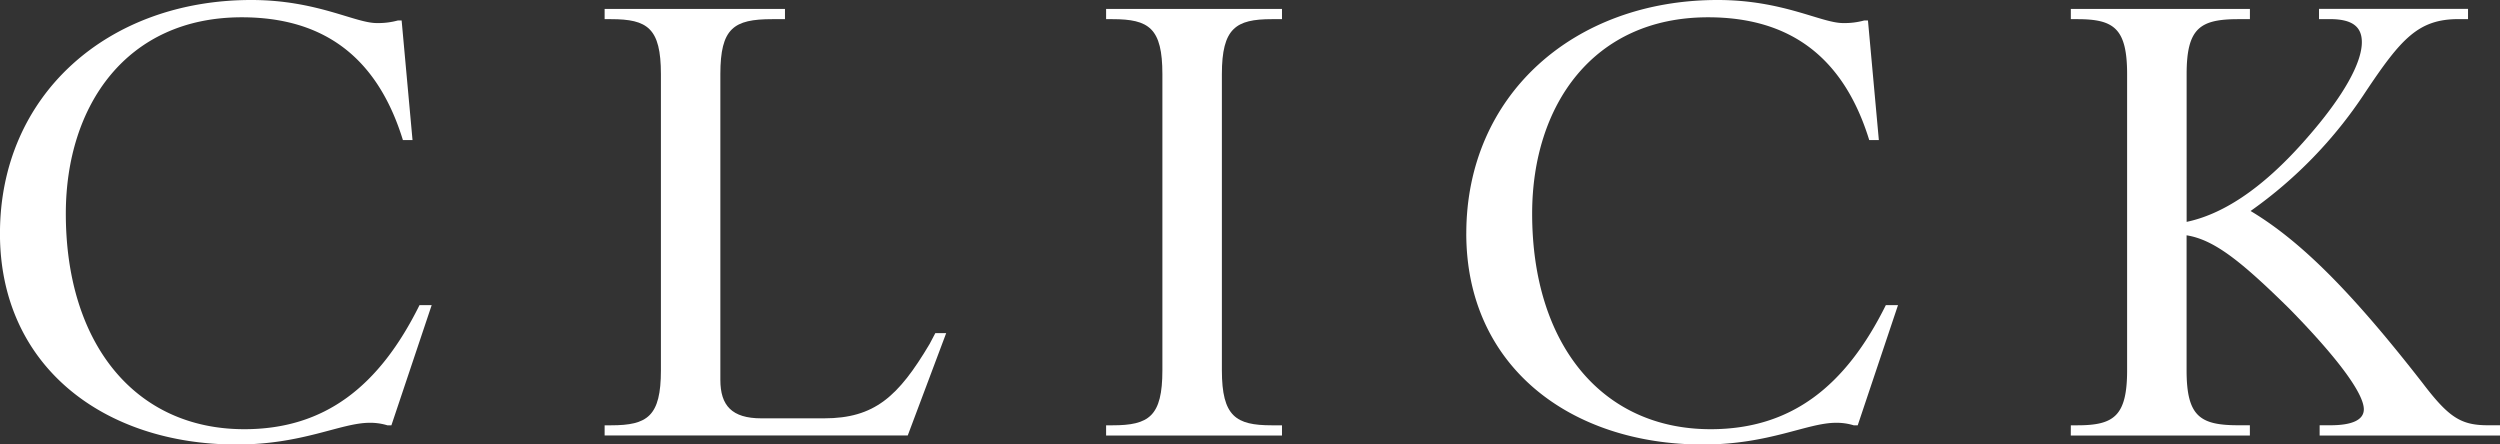 <svg xmlns="http://www.w3.org/2000/svg" width="97.577" height="17.349" viewBox="0 0 97.577 17.349"><rect x="0" y="0" width="97.577" height="17.349" fill="#333333" stroke="none"/><path d="M697.4,272.551c0-5.392,4.193-9.111,9.811-9.111,2.545,0,4.043.9,4.892.9a2.9,2.9,0,0,0,.824-.1h.15l.425,4.668h-.375c-1-3.245-3.1-4.793-6.291-4.793-4.494,0-6.866,3.446-6.866,7.665,0,5.067,2.7,8.412,6.965,8.412,3.147,0,5.268-1.673,6.84-4.843h.475l-1.573,4.693h-.15a2.277,2.277,0,0,0-.7-.1c-1.123,0-2.6.848-5.192.848-5.168,0-9.236-3.046-9.236-8.238" transform="translate(-697.401 -263.44)" fill="#fff"/><path d="M721,280.04h.25c1.423,0,1.947-.35,1.947-2.147V266.335c0-1.8-.524-2.147-1.947-2.147H721v-.4h7.039v.4h-.5c-1.5,0-2.022.35-2.022,2.147v11.933c0,1,.449,1.5,1.6,1.5h2.447c1.972,0,2.9-.849,4.119-2.9l.224-.425h.424l-1.5,3.994H721Z" transform="translate(-697.401 -263.44)" fill="#fff"/><path d="M740.573,280.04h.25c1.423,0,1.947-.35,1.947-2.147V266.335c0-1.8-.524-2.147-1.947-2.147h-.25v-.4h6.865v.4h-.4c-1.4,0-1.946.35-1.946,2.147v11.558c0,1.8.548,2.147,1.946,2.147h.4v.4h-6.865Z" transform="translate(-697.401 -263.44)" fill="#fff"/><path d="M754.632,272.551c0-5.392,4.193-9.111,9.811-9.111,2.545,0,4.043.9,4.892.9a2.9,2.9,0,0,0,.824-.1h.15l.425,4.668h-.375c-1-3.245-3.1-4.793-6.291-4.793-4.494,0-6.866,3.446-6.866,7.665,0,5.067,2.7,8.412,6.965,8.412,3.147,0,5.268-1.673,6.84-4.843h.475l-1.573,4.693h-.15a2.276,2.276,0,0,0-.7-.1c-1.123,0-2.6.848-5.192.848-5.168,0-9.236-3.046-9.236-8.238" transform="translate(-697.401 -263.44)" fill="#fff"/><path d="M778.227,280.04h.25c1.424,0,1.947-.35,1.947-2.147V266.335c0-1.8-.523-2.147-1.947-2.147h-.25v-.4h6.99v.4h-.449c-1.5,0-2.021.35-2.021,2.147V272.1c1.3-.274,2.87-1.174,4.692-3.269,1.448-1.649,2.147-2.947,2.147-3.745,0-.624-.4-.9-1.248-.9h-.424v-.4h5.816v.4h-.374c-1.573,0-2.247.775-3.645,2.871a17.219,17.219,0,0,1-4.468,4.618c2.047,1.224,4.068,3.321,6.714,6.716,1.024,1.347,1.5,1.647,2.547,1.647h.474v.4h-7.04v-.4h.425c.823,0,1.3-.2,1.3-.623,0-.55-.825-1.8-2.9-3.92-1.9-1.872-2.946-2.7-4.018-2.871v5.267c0,1.8.523,2.147,2.021,2.147h.449v.4h-6.99Z" transform="translate(-697.401 -263.44)" fill="#fff"/></svg>